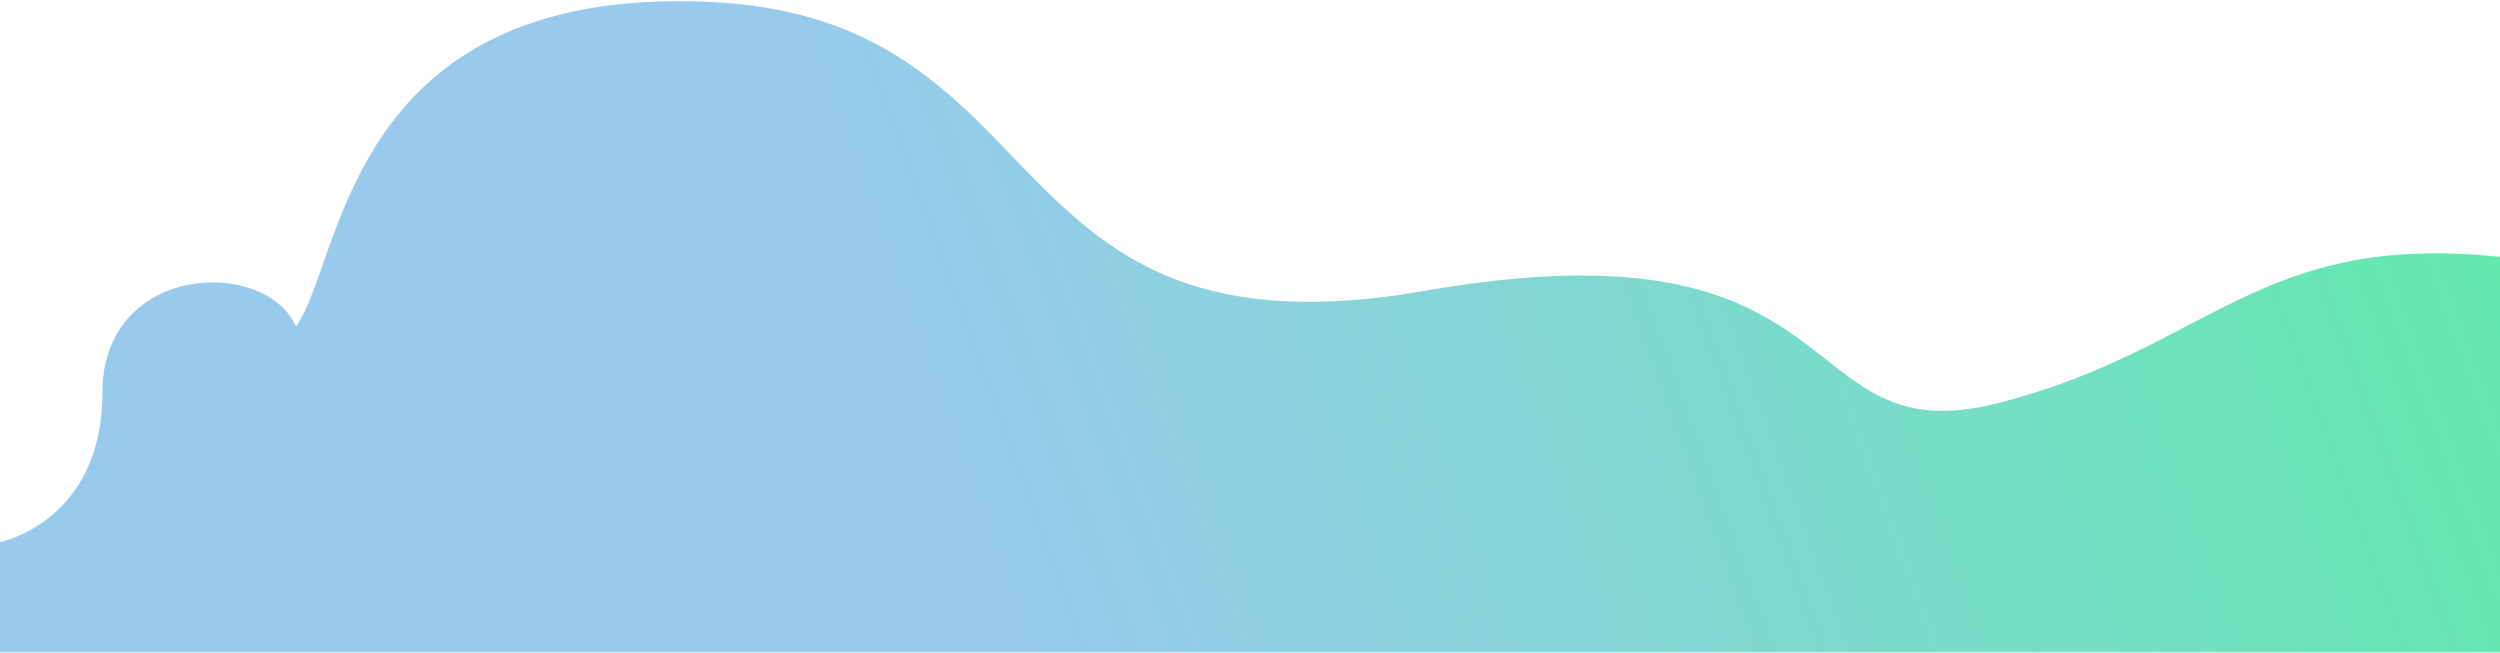 <svg xmlns="http://www.w3.org/2000/svg" width="1440" height="376" viewBox="0 0 1440 376">
    <defs>
        <linearGradient id="a" x1="129.639%" x2="35.831%" y1="43.6%" y2="52.639%">
            <stop offset="0%" stop-color="#4AF791"/>
            <stop offset="100%" stop-color="#98CAED"/>
        </linearGradient>
    </defs>
    <path fill="url(#a)" fill-rule="nonzero" d="M0 312.24s59-11.676 59-86.133c0-74.456 93.722-78.14 111.483-38.107C197.798 150.387 198.793-7.496 407 1.01c208.207 8.507 159.962 210.952 414.029 166.476 254.067-44.475 208.3 95.72 330.135 64.622C1273 201.011 1300.54 133.261 1440 147.966v227.791H0V312.24z"/>
</svg>
